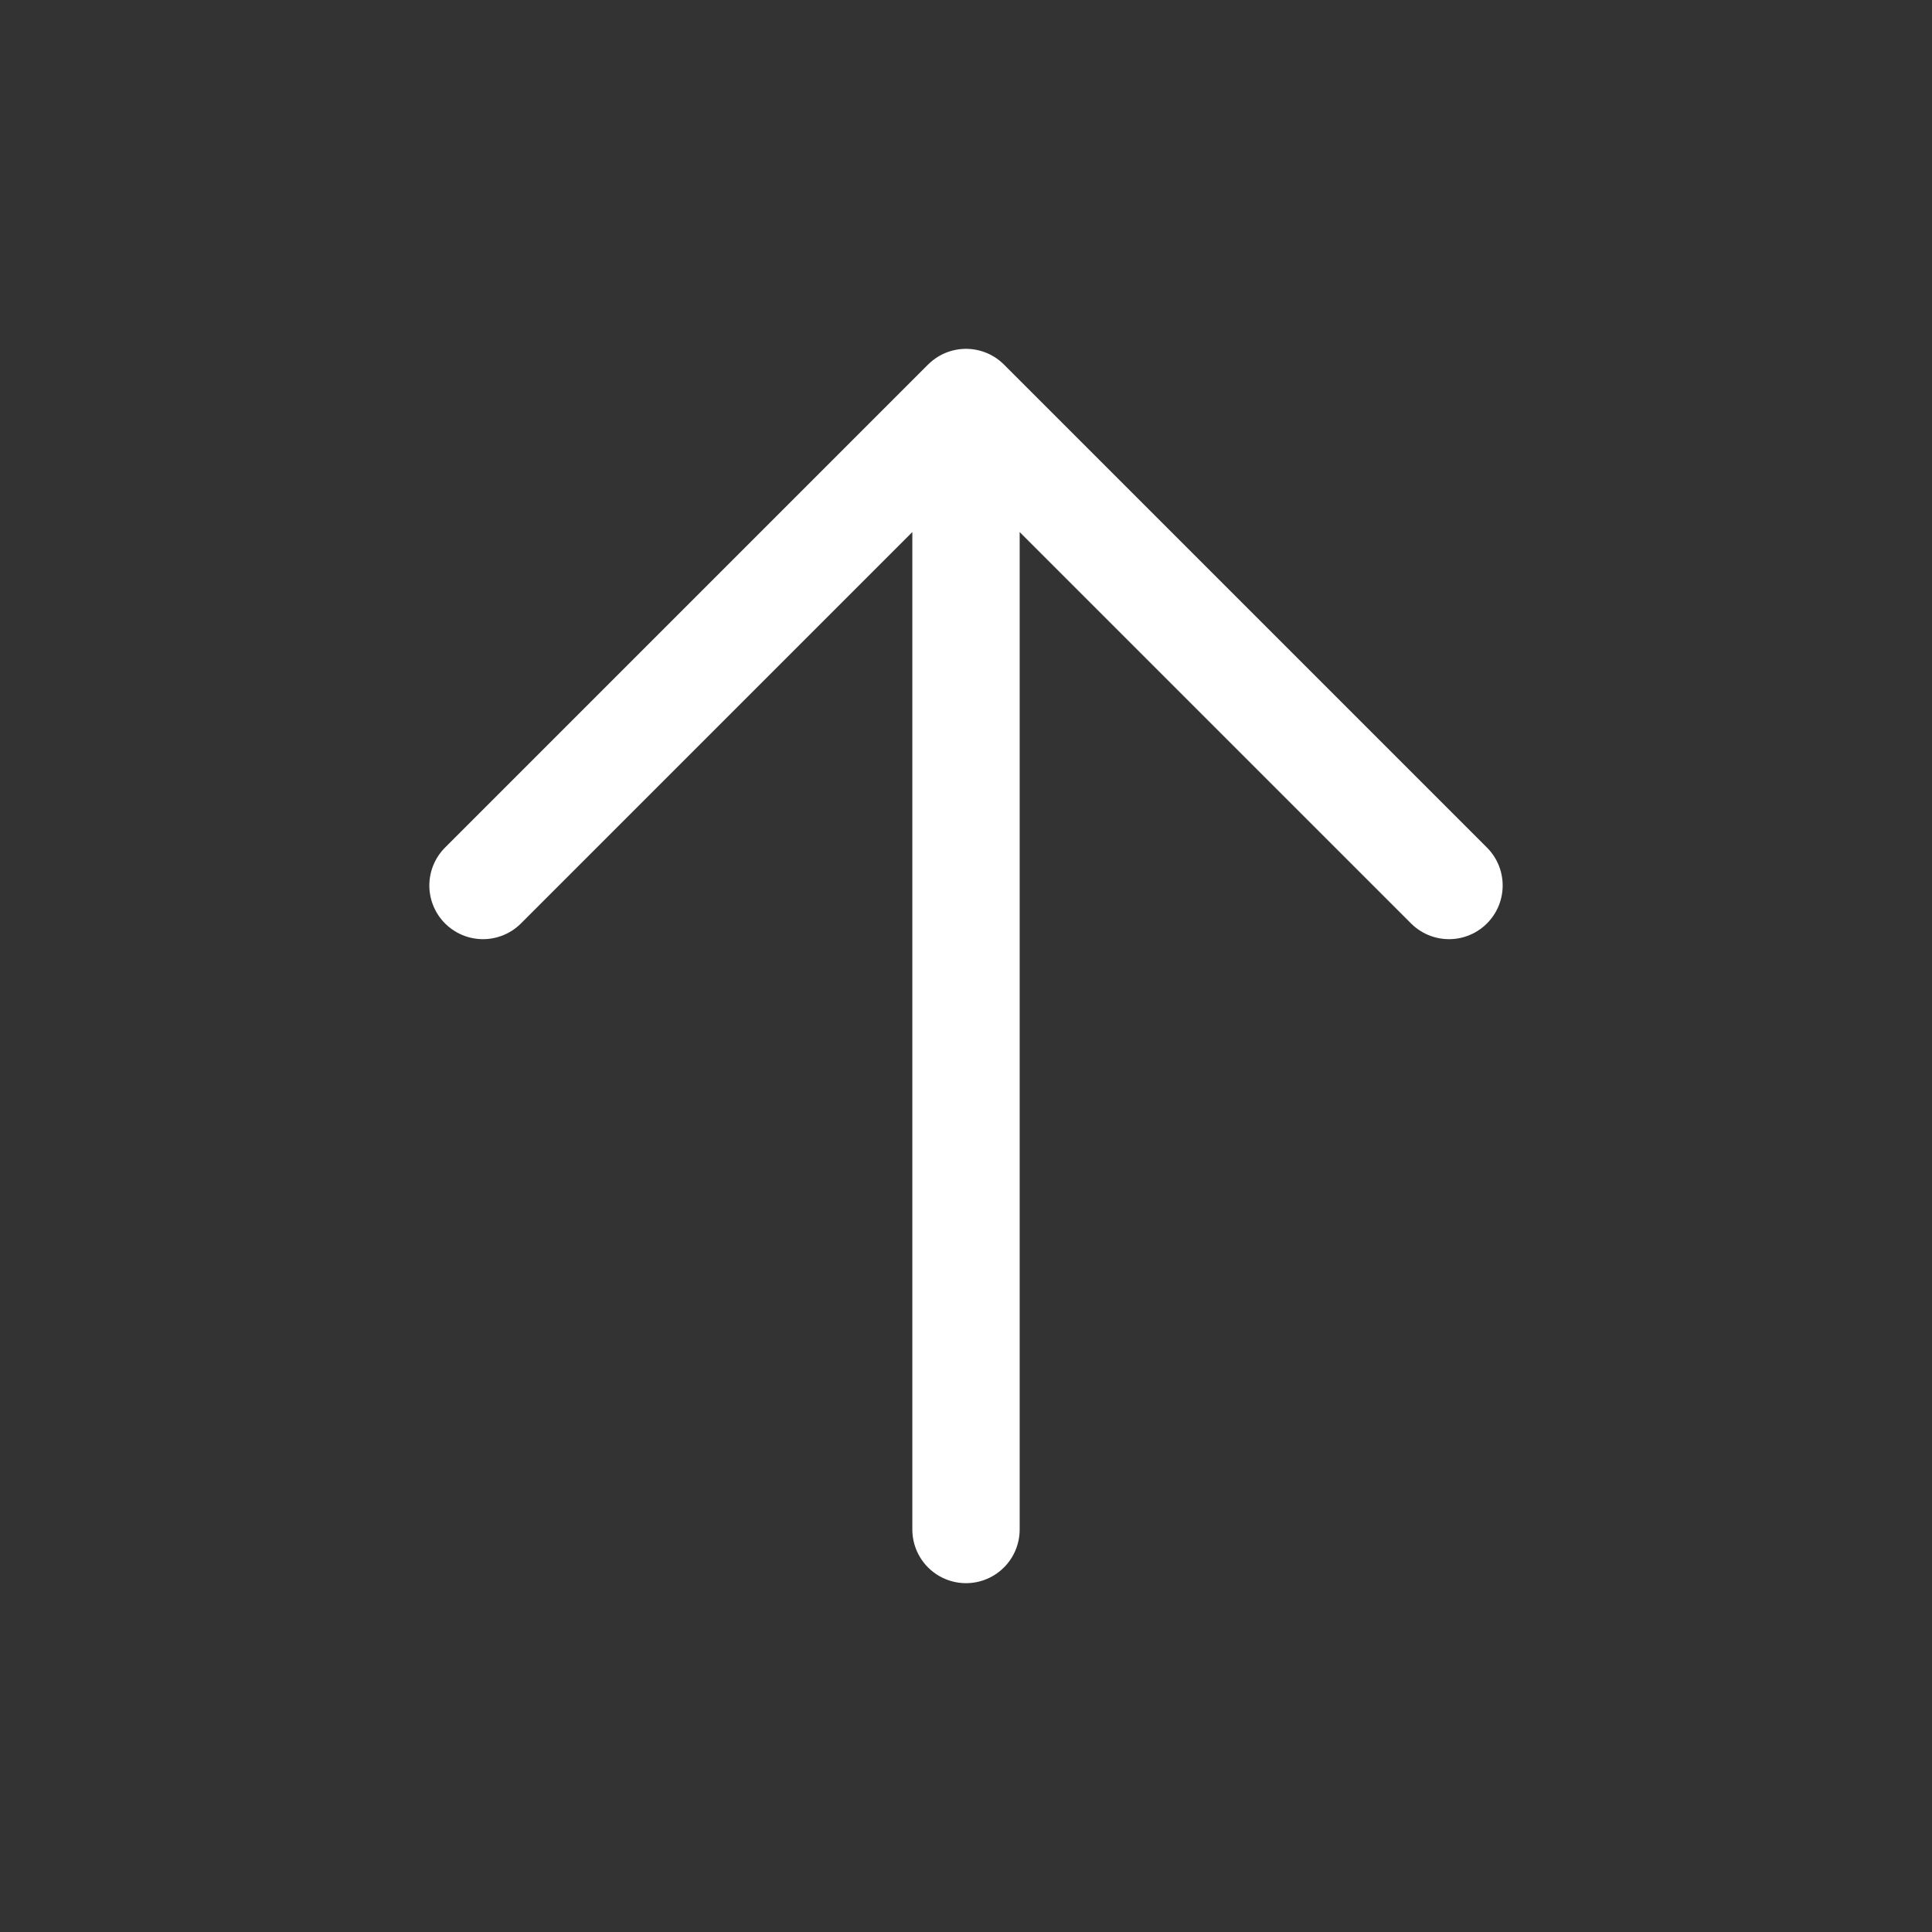 <?xml version="1.0" encoding="UTF-8"?> <svg xmlns="http://www.w3.org/2000/svg" width="36" height="36" viewBox="0 0 36 36" fill="none"><rect x="0" y="0" width="36" height="36" fill="#333333" stroke="none"/><path d="M18 7.5V28.5M18 7.5L27 16.5M18 7.5L9 16.5" stroke="white" stroke-width="2" stroke-linecap="round" stroke-linejoin="round"></path></svg> 